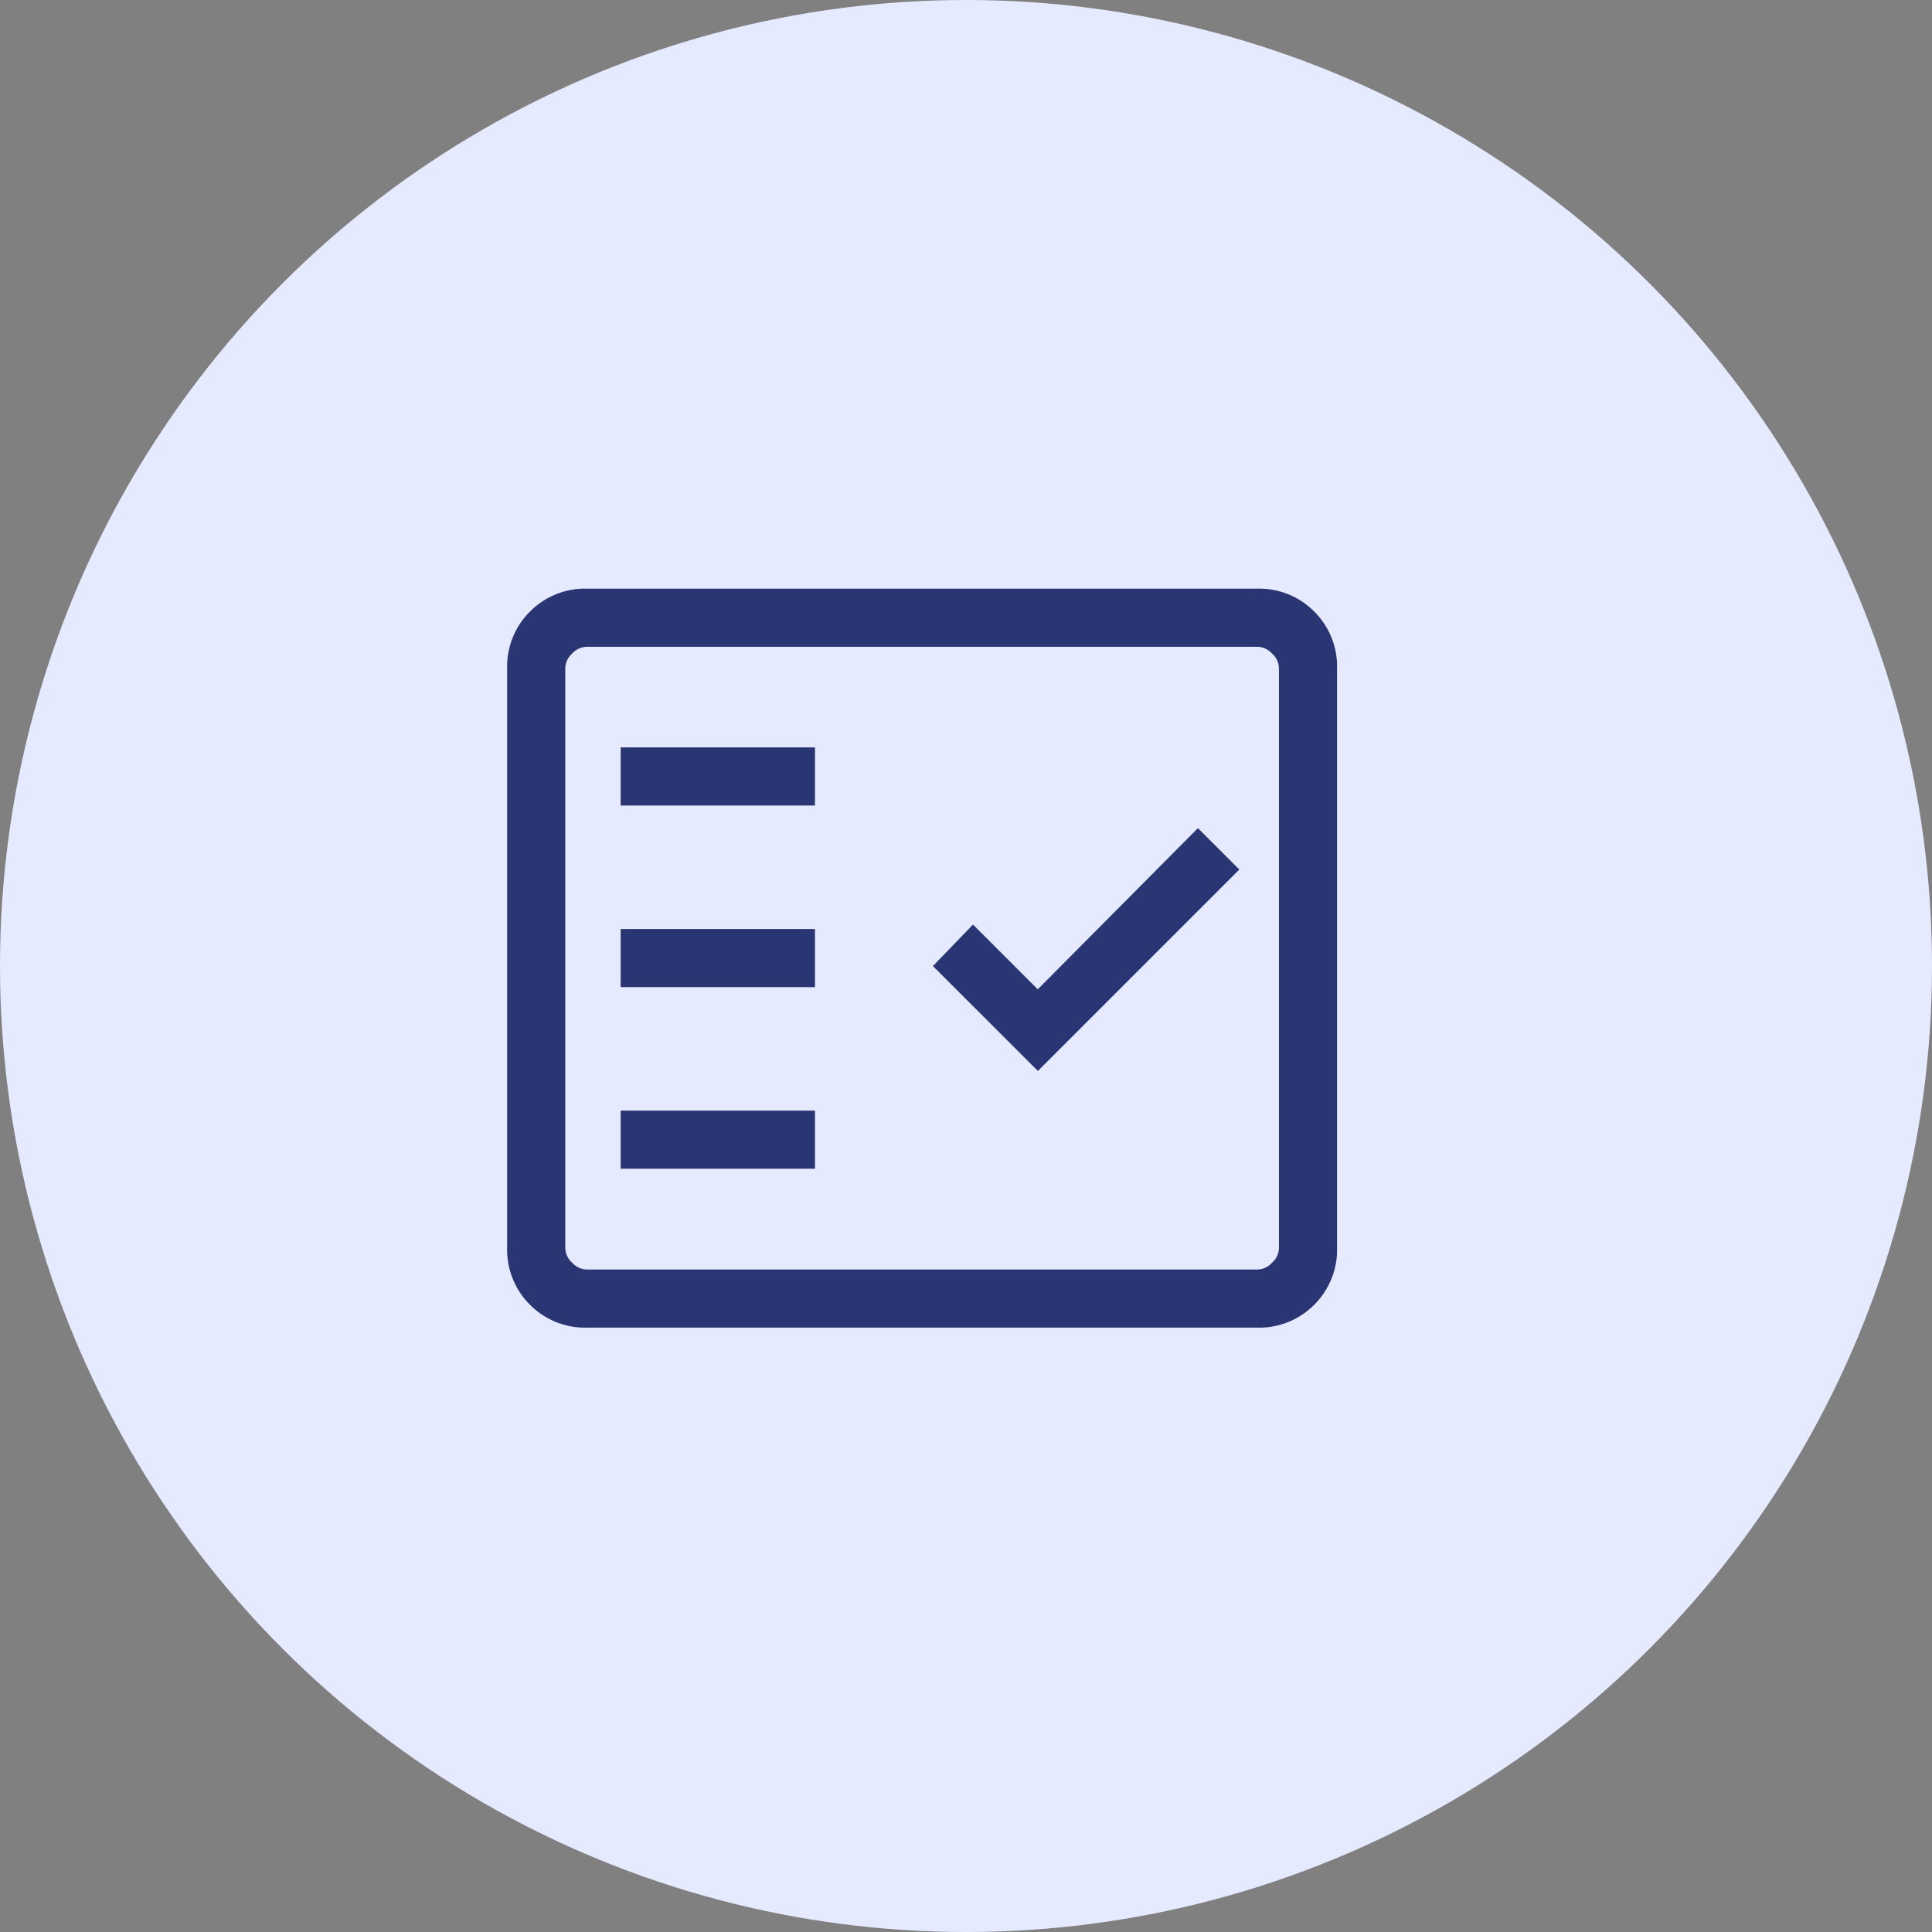 <svg xmlns="http://www.w3.org/2000/svg" width="76" height="76" viewBox="0 0 76 76"><rect x="0" y="0" width="76" height="76" fill="#808080" stroke="none"/><g id="result_icon" data-name="result icon" transform="translate(-961 -1813.448)"><circle id="Ellipse_69" data-name="Ellipse 69" cx="38" cy="38" r="38" transform="translate(961 1813.448)" fill="#e6eaff"></circle><path id="fact_check_24dp_1F1F1F_FILL0_wght200_GRAD0_opsz24_1_" data-name="fact_check_24dp_1F1F1F_FILL0_wght200_GRAD0_opsz24 (1)" d="M122.885-771.425a2.8,2.8,0,0,1-2.059-.826A2.8,2.8,0,0,1,120-774.31v-22.8a2.8,2.8,0,0,1,.826-2.059,2.8,2.8,0,0,1,2.059-.826h26.377a2.8,2.8,0,0,1,2.059.826,2.8,2.8,0,0,1,.826,2.059v22.8a2.8,2.8,0,0,1-.826,2.059,2.8,2.8,0,0,1-2.059.826Zm0-1.786h26.377a1.051,1.051,0,0,0,.756-.343,1.051,1.051,0,0,0,.343-.756v-22.8a1.05,1.05,0,0,0-.343-.756,1.05,1.05,0,0,0-.756-.343H122.885a1.05,1.05,0,0,0-.756.343,1.05,1.05,0,0,0-.343.756v22.8a1.051,1.051,0,0,0,.343.756A1.051,1.051,0,0,0,122.885-773.211Zm1.58-4.465h7.144v-1.786h-7.144Zm16.163-3.95,7.57-7.57-1.274-1.274-6.3,6.34-2.545-2.545-1.23,1.274Zm-16.163-3.194h7.144v-1.786h-7.144Zm0-7.144h7.144v-1.786h-7.144Zm-2.679,18.753v0Z" transform="translate(861.2 2636.849)" fill="#2a3574" stroke="#2a3574" stroke-width="0.5"></path></g></svg>